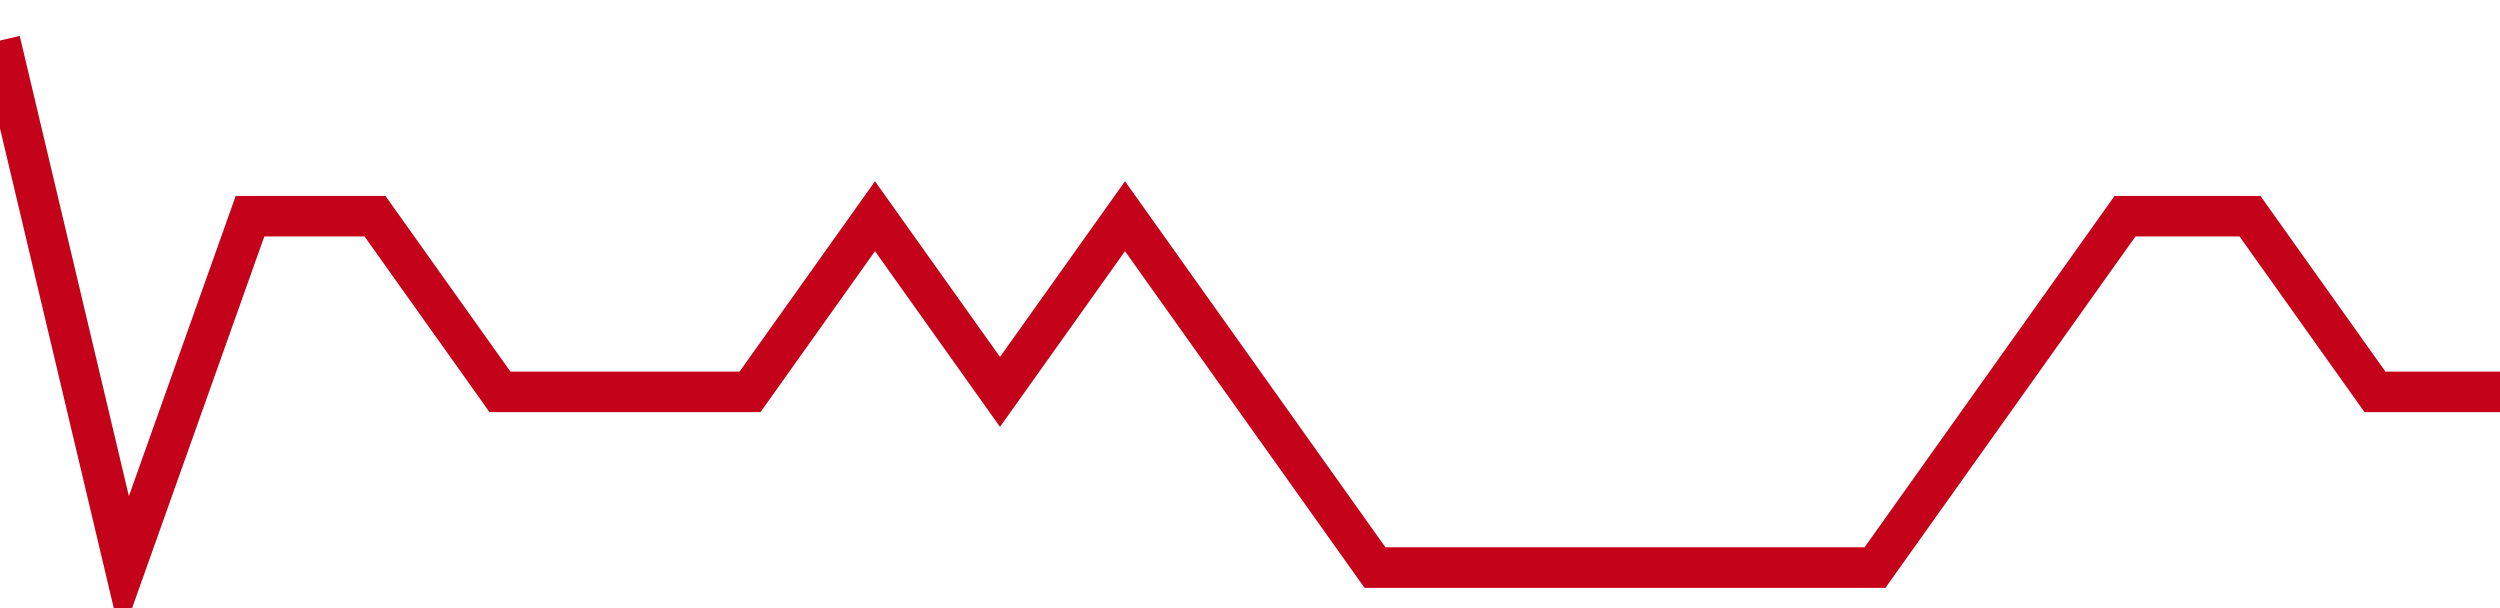 <!-- Generated with https://github.com/jxxe/sparkline/ --><svg viewBox="0 0 185 45" class="sparkline" xmlns="http://www.w3.org/2000/svg"><path class="sparkline--fill" d="M 0 3 L 0 3 L 9.25 42 L 18.5 16 L 27.75 16 L 37 29 L 46.25 29 L 55.5 29 L 64.75 16 L 74 29 L 83.25 16 L 92.5 29 L 101.75 42 L 111 42 L 120.25 42 L 129.5 42 L 138.75 42 L 148 29 L 157.25 16 L 166.5 16 L 175.75 29 L 185 29 V 45 L 0 45 Z" stroke="none" fill="none" ></path><path class="sparkline--line" d="M 0 3 L 0 3 L 9.25 42 L 18.5 16 L 27.75 16 L 37 29 L 46.25 29 L 55.5 29 L 64.75 16 L 74 29 L 83.25 16 L 92.5 29 L 101.75 42 L 111 42 L 120.25 42 L 129.5 42 L 138.75 42 L 148 29 L 157.25 16 L 166.5 16 L 175.75 29 L 185 29" fill="none" stroke-width="3" stroke="#C4021A" ></path></svg>